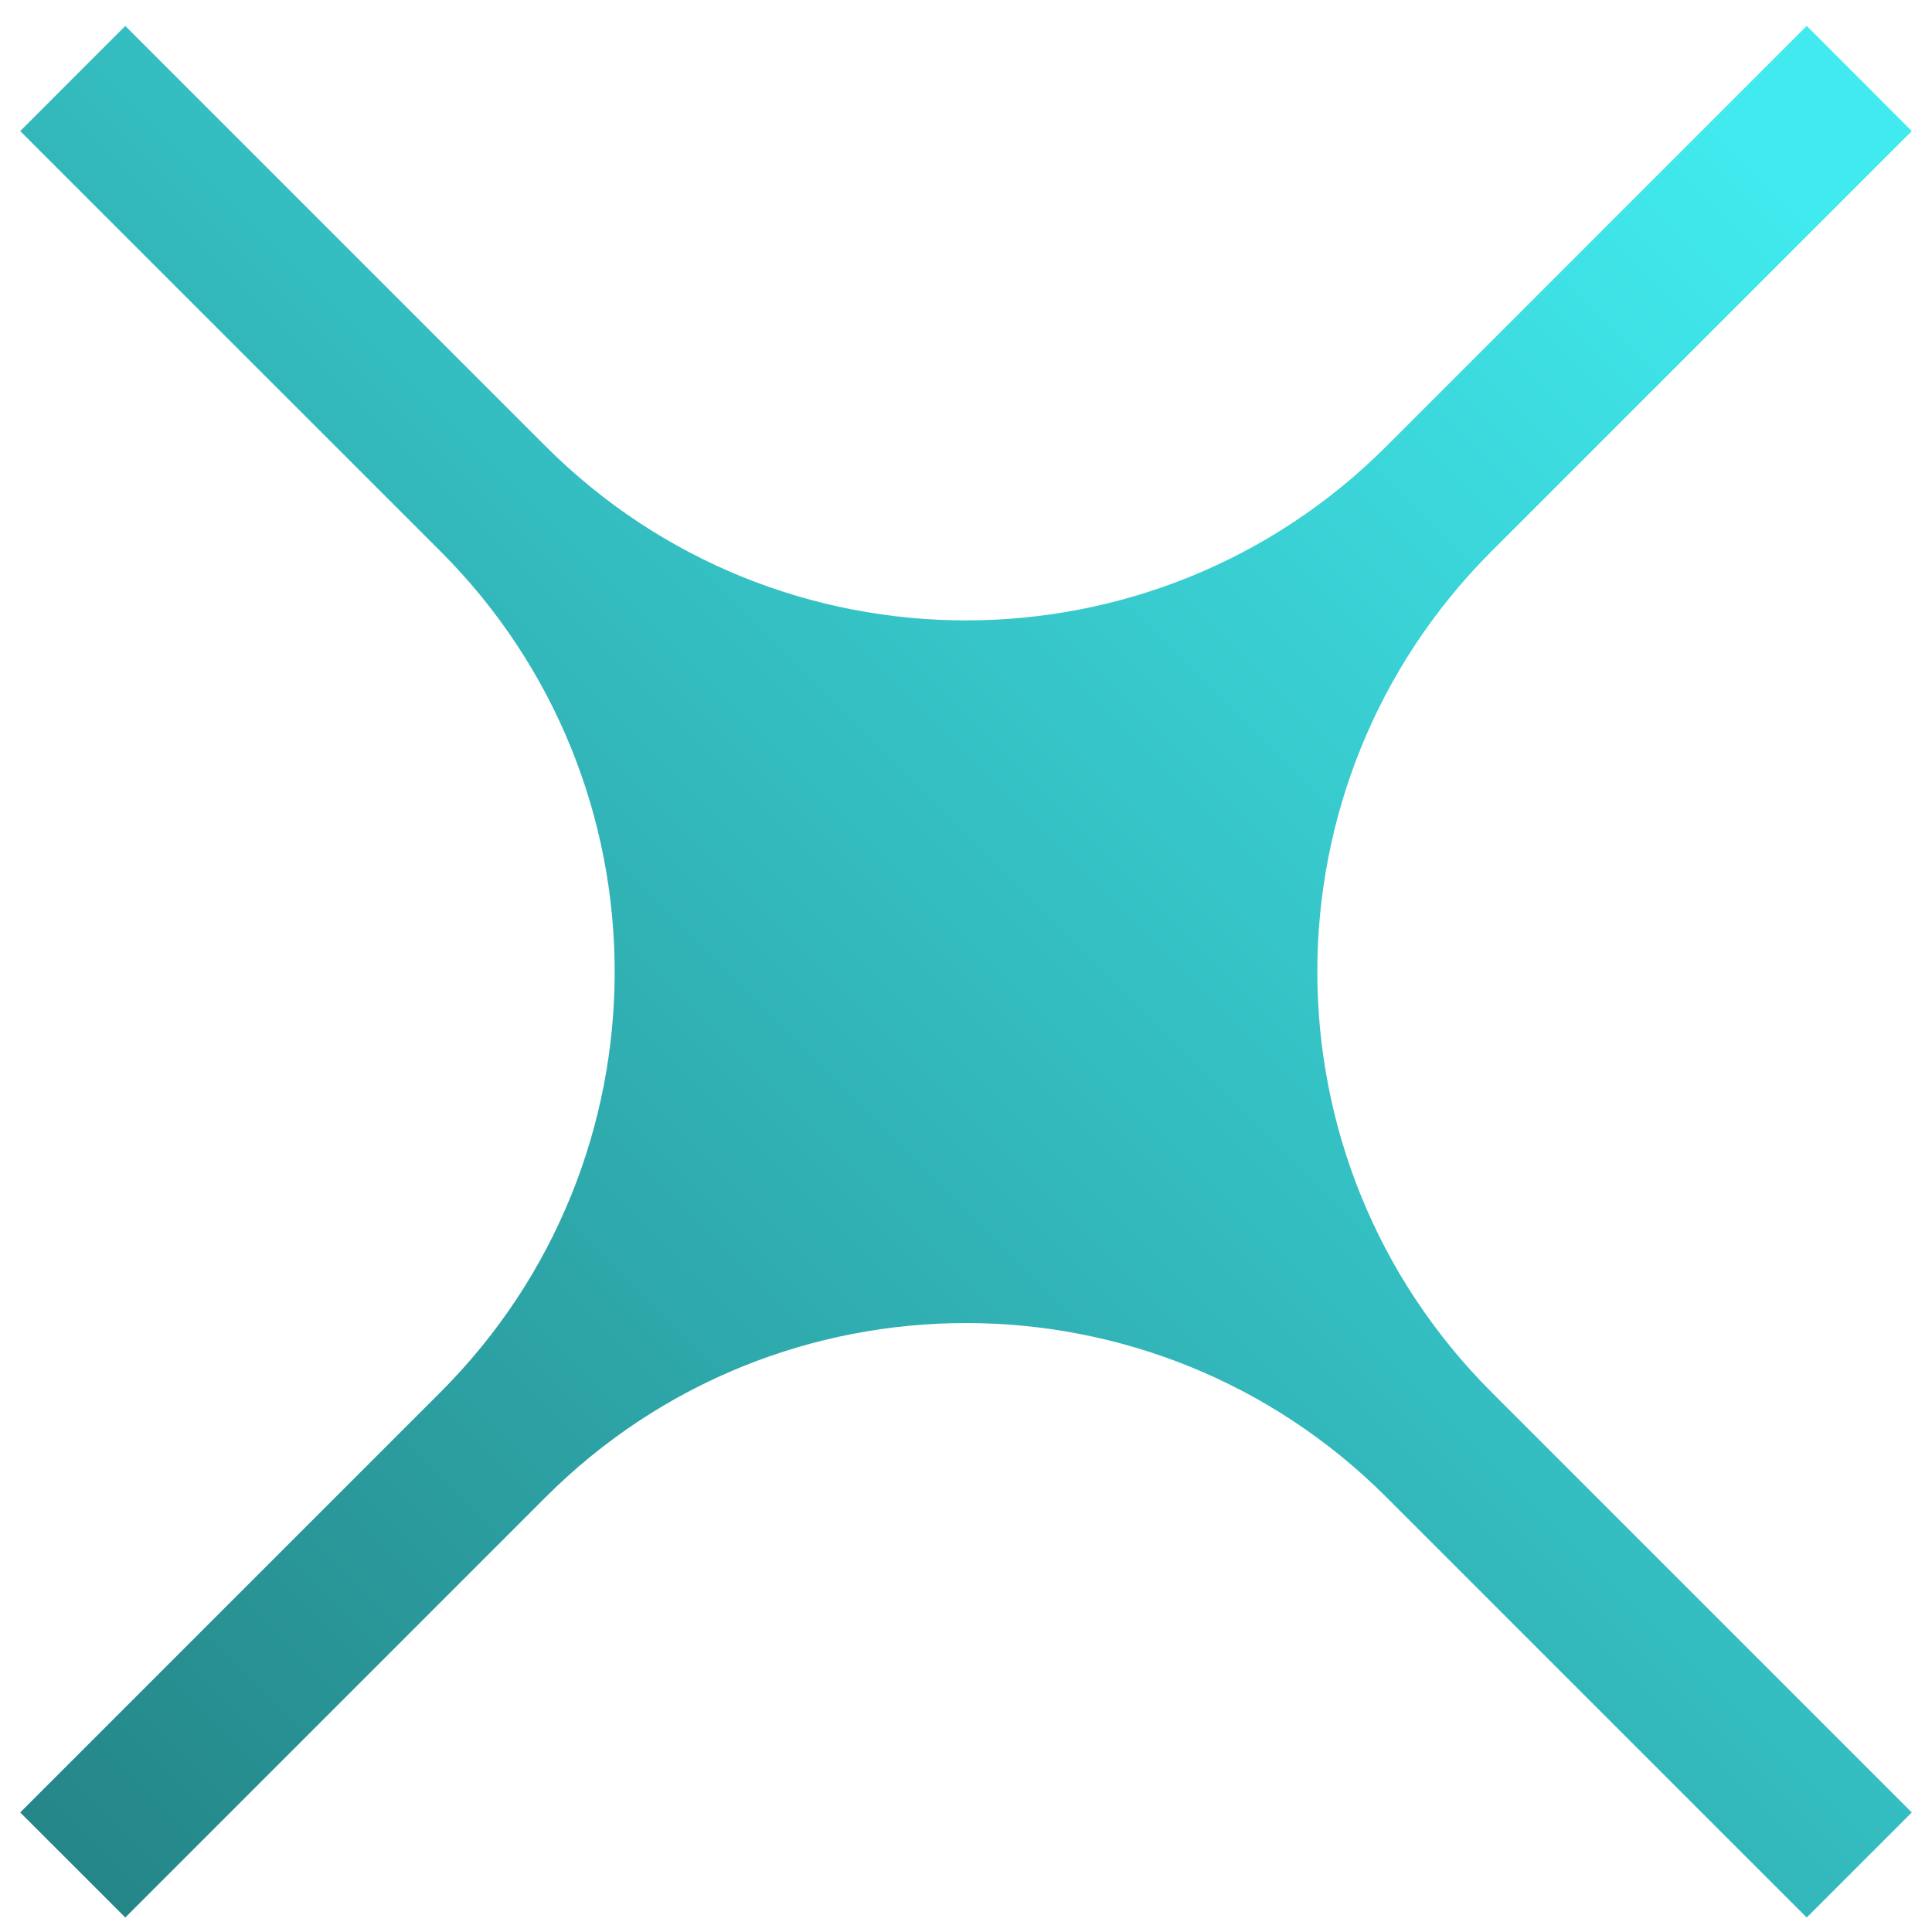 <?xml version="1.0" encoding="UTF-8"?> <svg xmlns="http://www.w3.org/2000/svg" width="26" height="26" viewBox="0 0 26 26" fill="none"><path fill-rule="evenodd" clip-rule="evenodd" d="M25.728 1.764L20.071 7.42C16.947 10.545 16.947 15.61 20.071 18.734L25.728 24.391L24.314 25.805L18.657 20.148C15.533 17.024 10.467 17.024 7.343 20.148L1.686 25.805L0.272 24.391L5.929 18.734C9.053 15.61 9.053 10.545 5.929 7.42L0.272 1.764L1.686 0.349L7.343 6.006C10.467 9.13 15.533 9.13 18.657 6.006L24.314 0.349L25.728 1.764Z" fill="url(#paint0_linear_5594_5724)"></path><defs><linearGradient id="paint0_linear_5594_5724" x1="23.871" y1="1.678" x2="0.716" y2="24.833" gradientUnits="userSpaceOnUse"><stop offset="0.015" stop-color="#40EAEE"></stop><stop offset="1" stop-color="#258688"></stop></linearGradient></defs></svg> 